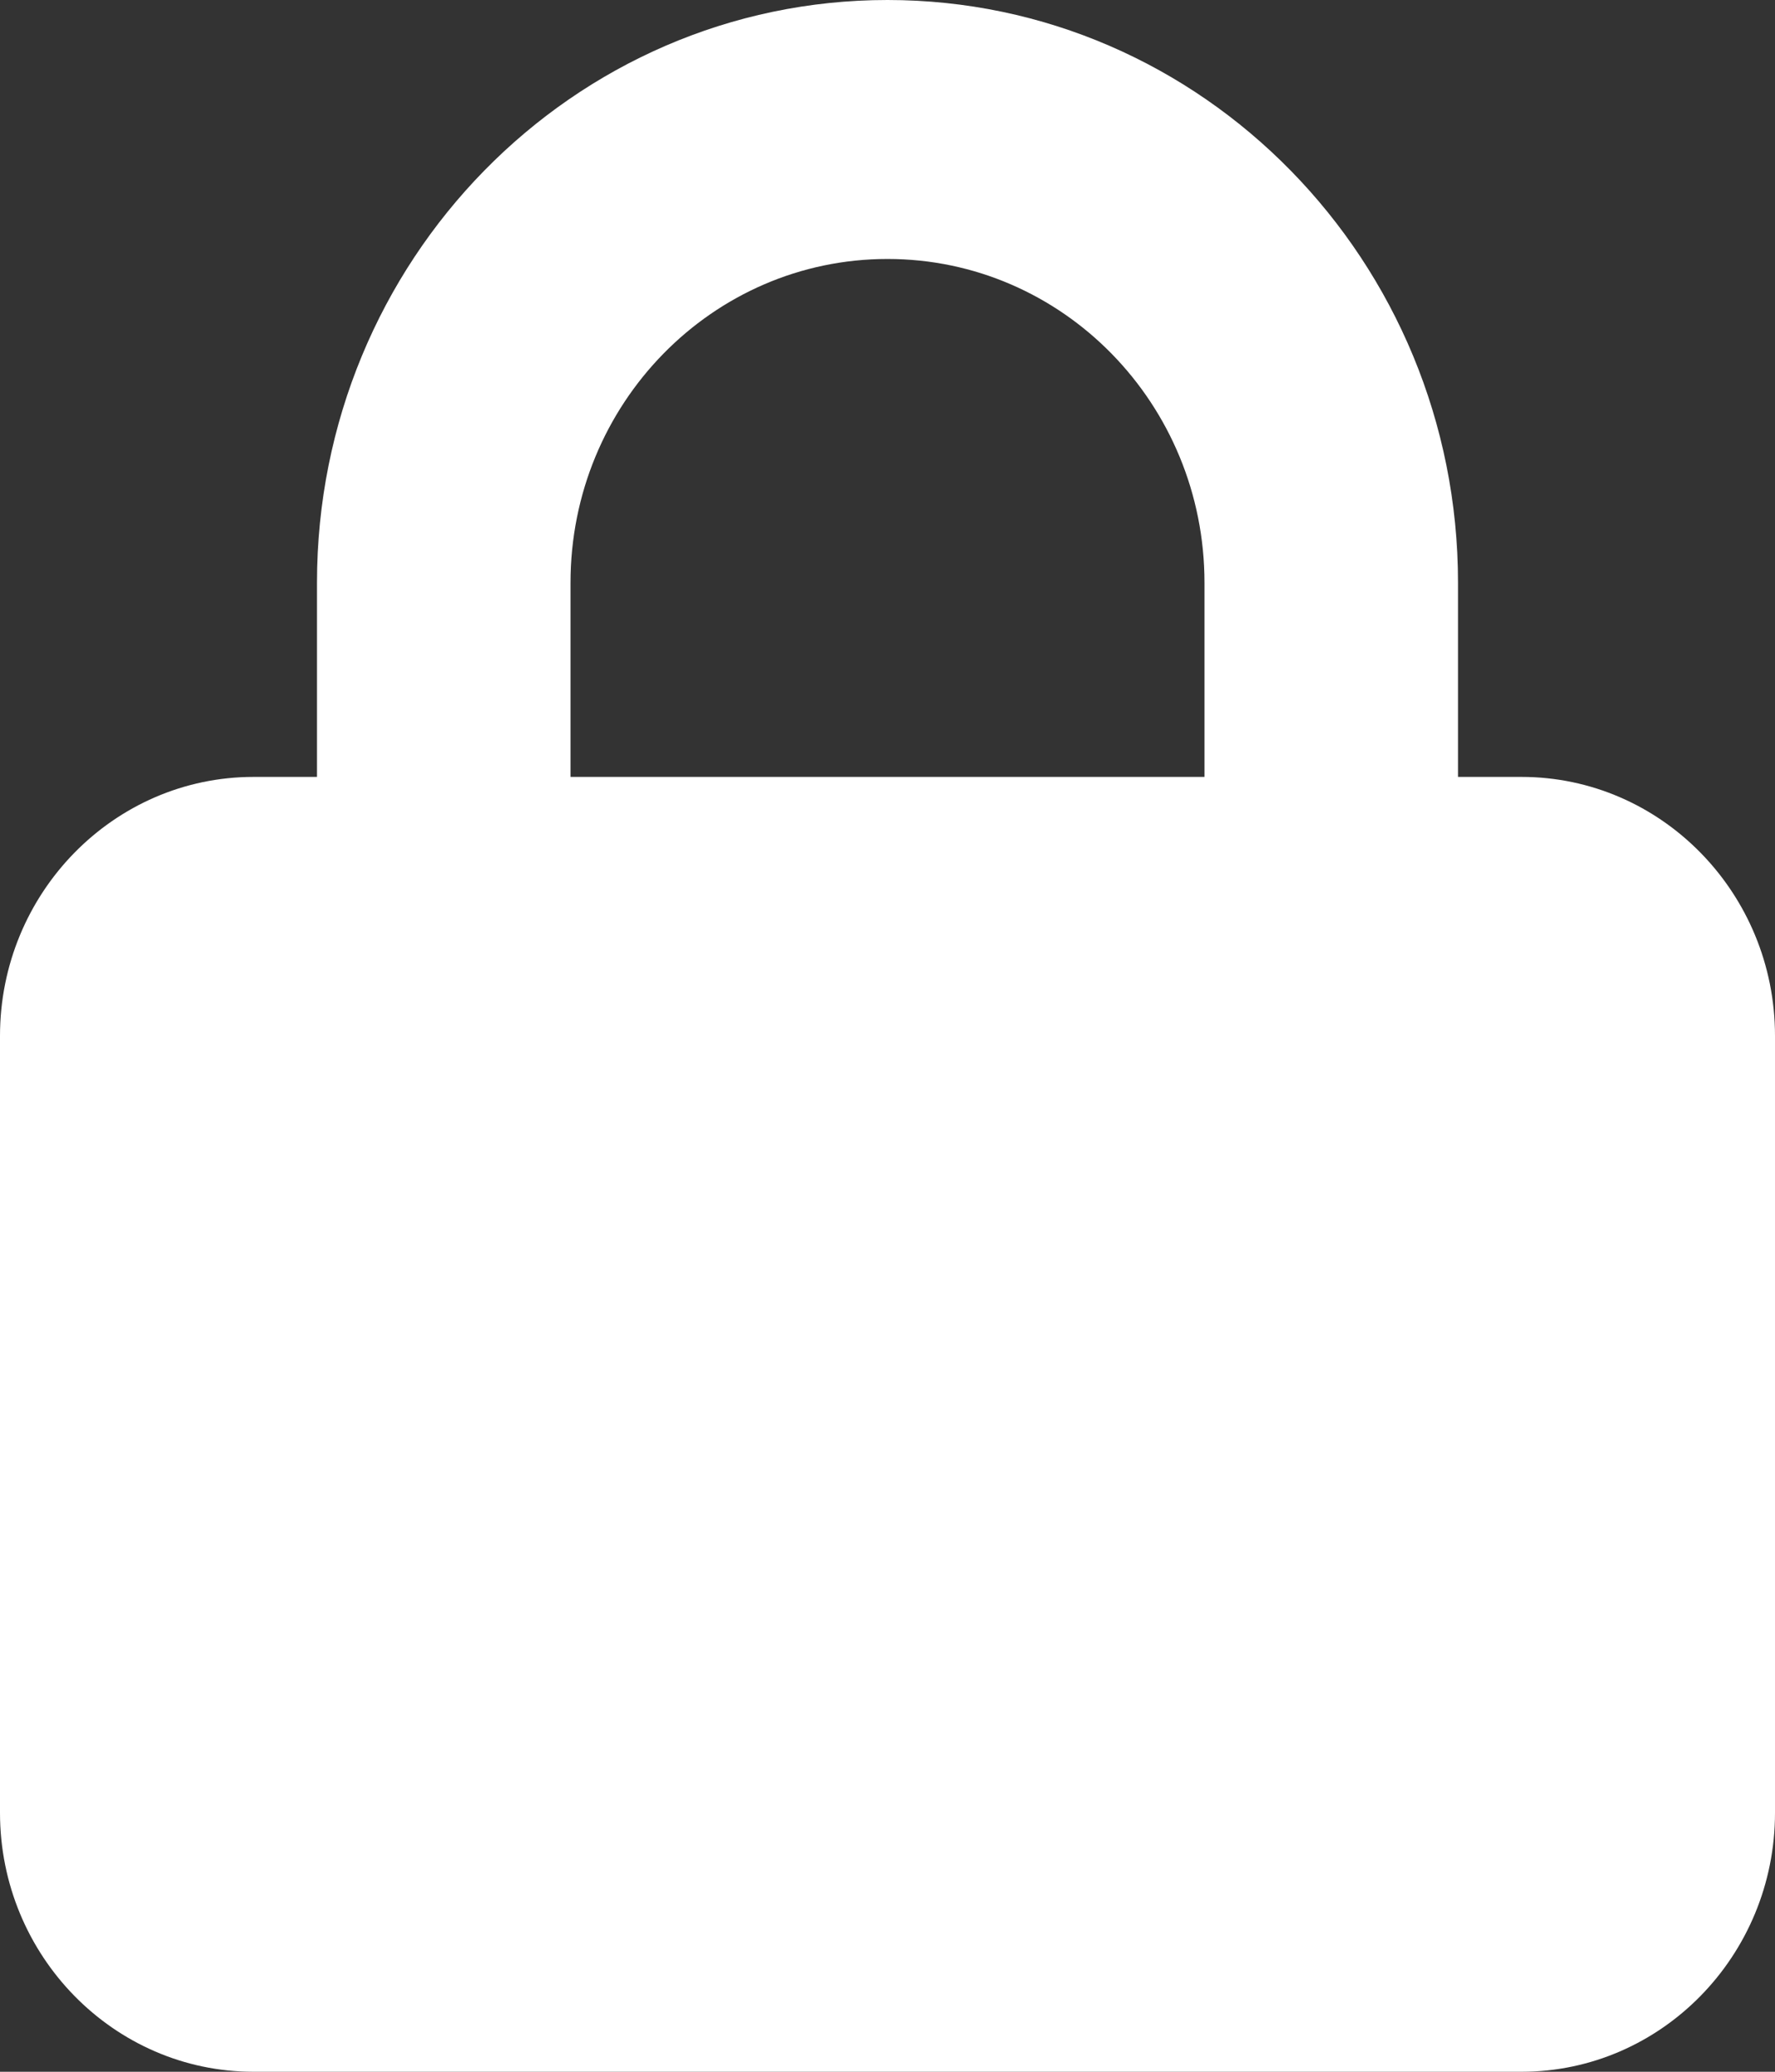 <svg width="12" height="14" viewBox="0 0 12 14" fill="none" xmlns="http://www.w3.org/2000/svg">
<rect x="0" y="0" width="12" height="14" fill="#333333" stroke="none"/>
<g clip-path="url(#clip0_985_1505)">
<path d="M3.857 3.938V5.25H8.143V3.938C8.143 2.729 7.184 1.75 6 1.75C4.816 1.75 3.857 2.729 3.857 3.938ZM2.143 5.25V3.938C2.143 1.764 3.871 0 6 0C8.129 0 9.857 1.764 9.857 3.938V5.25H10.286C11.231 5.25 12 6.035 12 7V12.25C12 13.215 11.231 14 10.286 14H1.714C0.769 14 0 13.215 0 12.25V7C0 6.035 0.769 5.25 1.714 5.25H2.143Z" fill="white"/>
</g>
<defs>
<clipPath id="clip0_985_1505">
<rect width="12" height="14" fill="white"/>
</clipPath>
</defs>
</svg>
